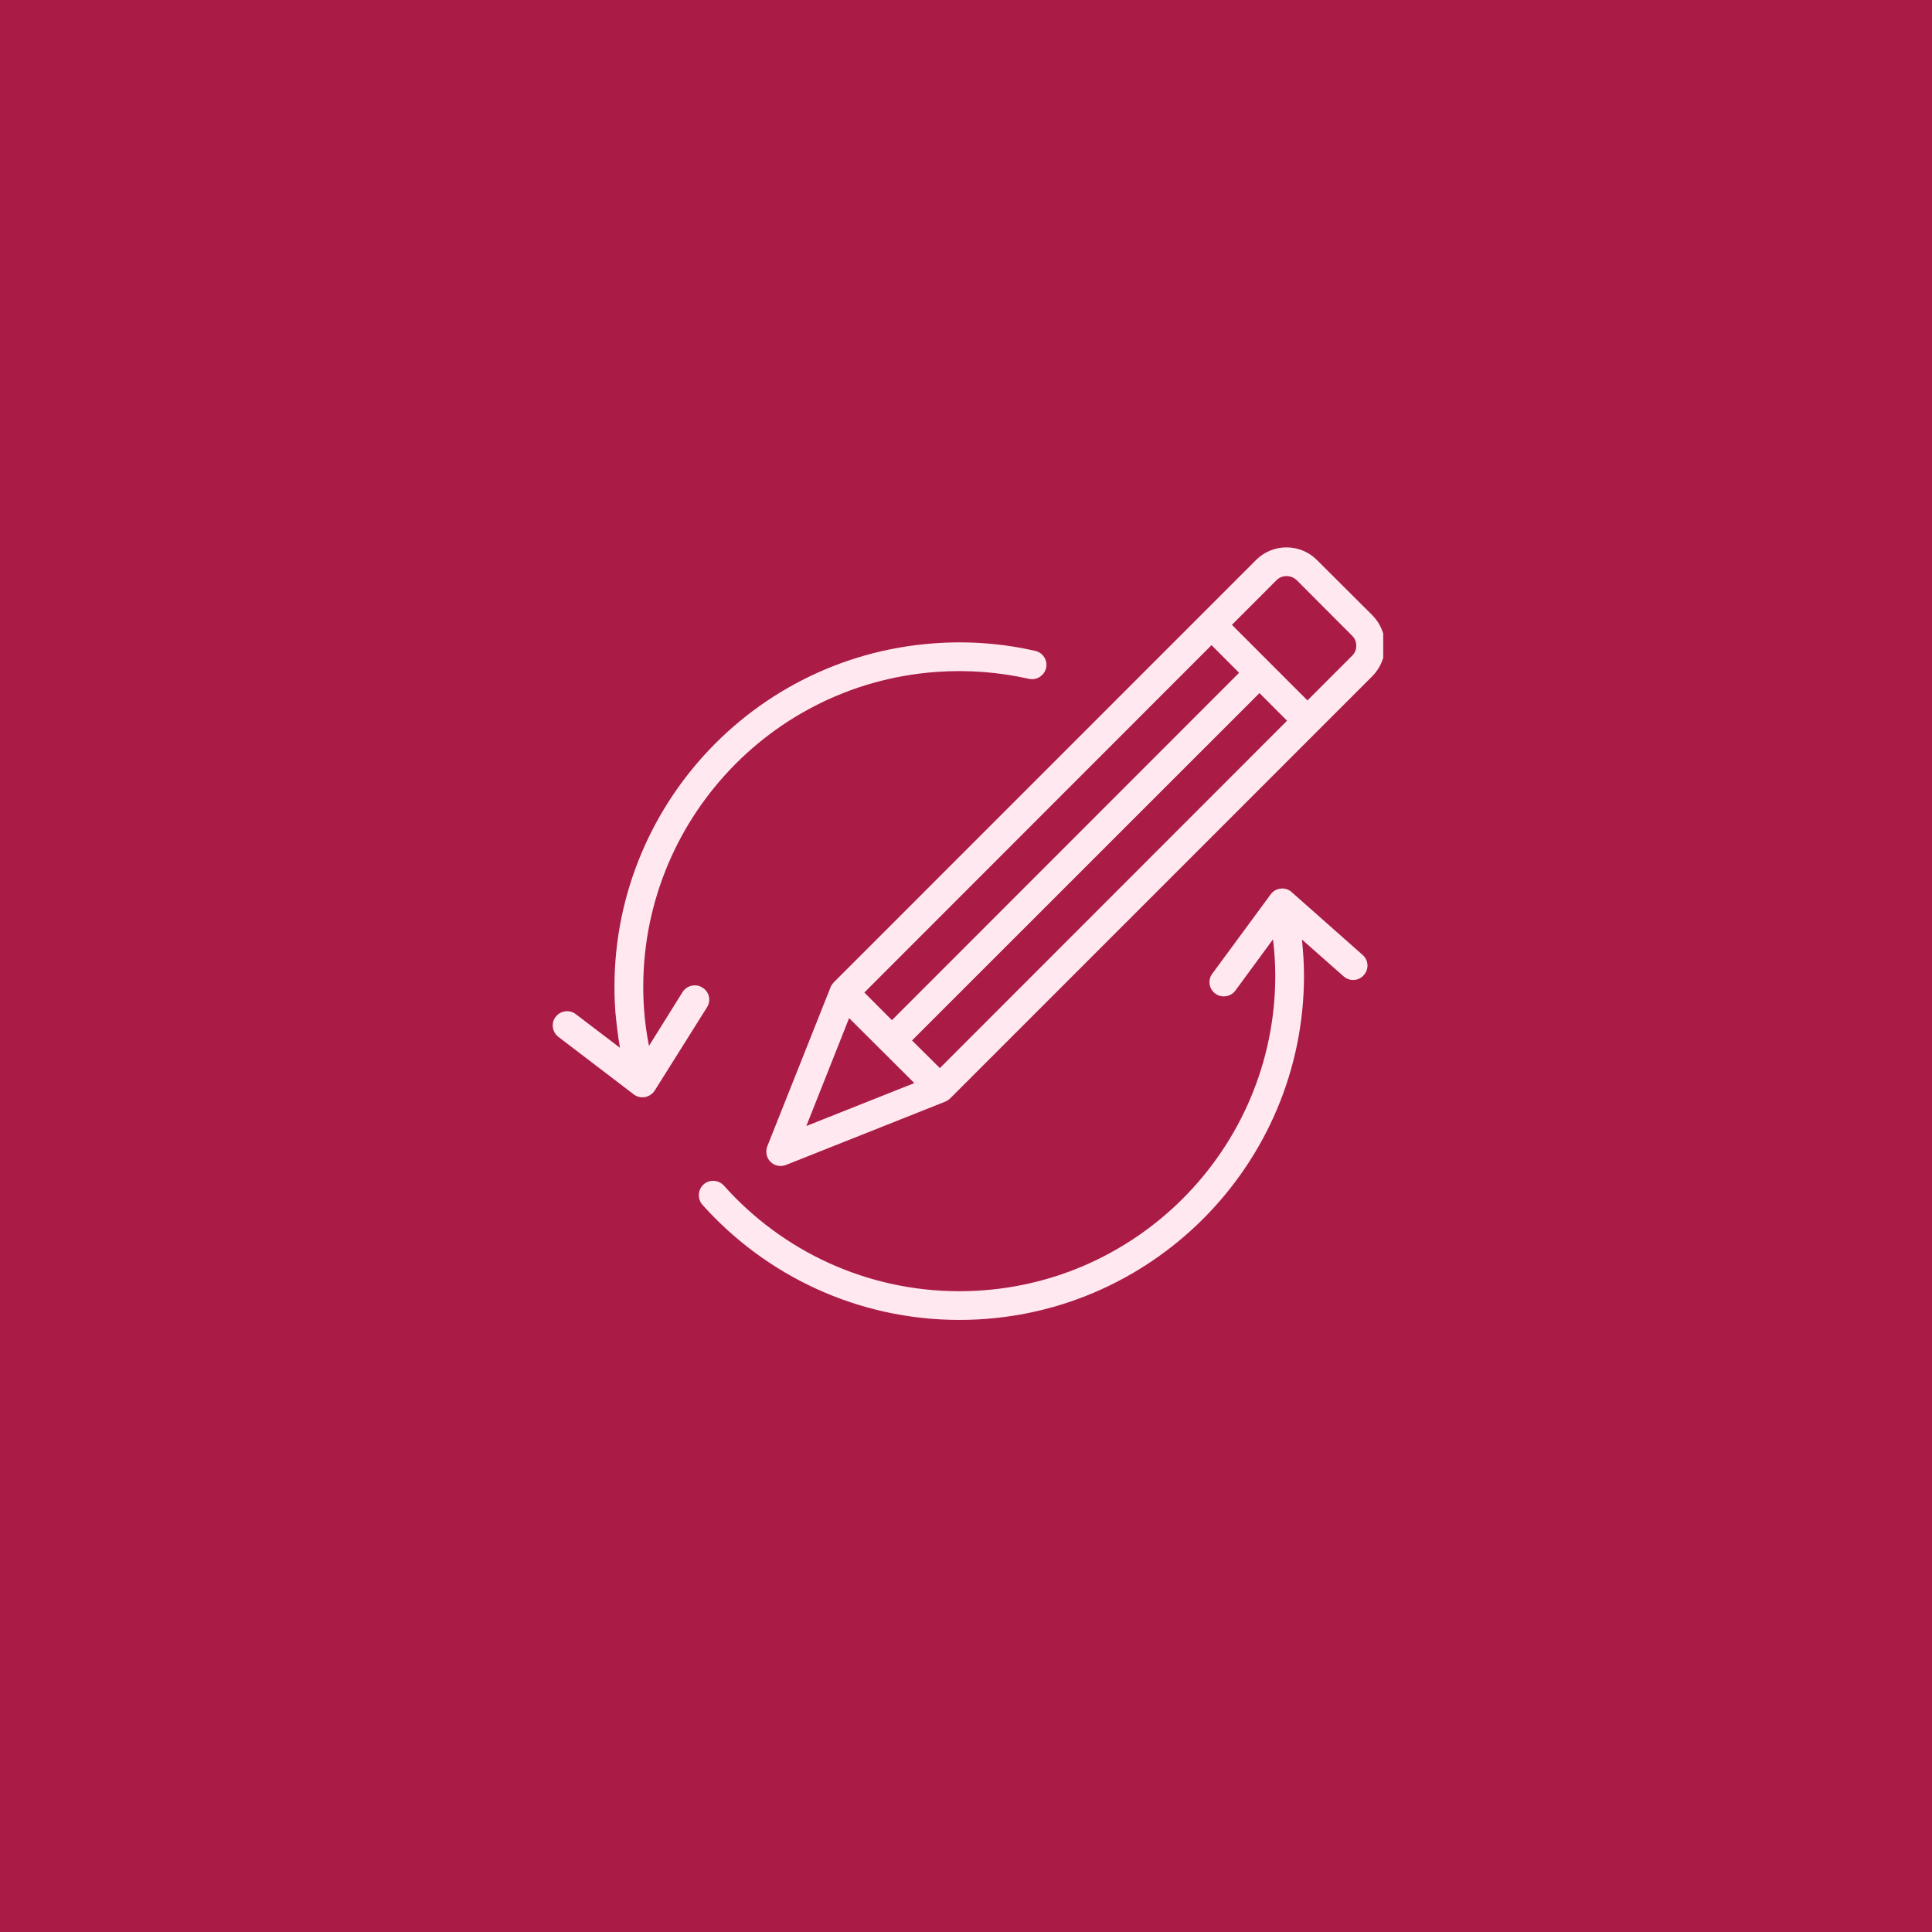 <svg version="1.0" preserveAspectRatio="xMidYMid meet" height="1080" viewBox="0 0 810 810" zoomAndPan="magnify" width="1080" xmlns:xlink="http://www.w3.org/1999/xlink" xmlns="http://www.w3.org/2000/svg"><defs><clipPath id="fdd091d68a"><path clip-rule="nonzero" d="M 231 229 L 579.926 229 L 579.926 553.77 L 231 553.77 Z M 231 229"></path></clipPath></defs><rect fill-opacity="1" height="972" y="-81" fill="#ffffff" width="972" x="-81"></rect><rect fill-opacity="1" height="972" y="-81" fill="#aa1b46" width="972" x="-81"></rect><g clip-path="url(#fdd091d68a)"><path fill-rule="evenodd" fill-opacity="1" d="M 533.707 393.836 C 534.305 398.805 534.668 403.852 534.668 408.98 C 534.668 482.035 475.312 541.344 402.234 541.344 C 362.984 541.344 327.711 524.234 303.508 497.074 C 301.219 494.594 297.488 494.375 294.961 496.594 C 292.551 498.809 292.312 502.613 294.477 505.094 C 320.965 534.723 359.488 553.383 402.234 553.383 C 481.938 553.383 546.711 488.684 546.711 408.98 C 546.711 403.898 546.344 398.879 545.863 393.93 L 563.324 409.352 C 565.852 411.555 569.582 411.328 571.754 408.836 C 574.039 406.355 573.797 402.539 571.27 400.348 L 541.531 374.016 C 540.324 372.898 538.645 372.355 536.957 372.535 C 535.27 372.715 533.707 373.594 532.742 374.957 L 508.305 408.16 C 506.254 410.836 506.859 414.602 509.504 416.578 C 512.156 418.539 516.004 417.973 517.934 415.301 Z M 349.621 411.785 C 349.379 412.062 349.137 412.352 348.895 412.676 L 348.895 412.711 C 348.539 413.121 348.297 413.555 348.172 414.012 L 321.691 480.602 C 320.844 482.844 321.324 485.383 323.012 487.082 C 324.699 488.789 327.227 489.309 329.516 488.418 L 396.09 461.953 C 396.574 461.785 397.055 461.559 397.418 461.27 L 397.418 461.258 C 397.777 461.027 398.02 460.773 398.379 460.496 L 575.363 283.492 C 578.73 280.098 580.66 275.508 580.66 270.719 C 580.66 265.926 578.73 261.34 575.363 257.941 C 568.504 251.129 558.988 241.605 552.125 234.777 C 548.754 231.395 544.184 229.492 539.363 229.492 C 534.547 229.492 529.973 231.395 526.605 234.777 Z M 338.062 472.078 L 383.328 454.094 L 356 426.848 Z M 259.922 439.285 L 241.383 425.172 C 238.734 423.164 235.004 423.68 232.957 426.316 C 230.91 428.965 231.512 432.746 234.164 434.758 L 265.703 458.824 C 267.027 459.848 268.711 460.258 270.398 459.957 C 272.086 459.656 273.531 458.668 274.488 457.234 L 296.406 422.332 C 298.211 419.516 297.371 415.805 294.477 414.035 C 291.707 412.266 287.977 413.109 286.172 415.926 L 272.086 438.488 C 271.121 433.578 270.398 428.555 270.039 423.453 C 264.742 350.586 319.52 287.09 392.359 281.723 C 405.727 280.734 418.848 281.781 431.367 284.609 C 434.621 285.344 437.746 283.312 438.594 280.07 C 439.316 276.832 437.266 273.605 434.016 272.871 C 420.41 269.777 406.086 268.633 391.516 269.719 C 311.938 275.57 252.223 344.844 258 424.332 C 258.48 429.398 259.082 434.395 259.922 439.285 Z M 539.602 302.164 L 528.043 290.582 L 382.371 436.215 L 394.043 447.797 Z M 362.383 416.121 L 373.941 427.703 L 519.496 282.07 L 507.938 270.488 Z M 548.156 293.652 L 516.488 261.965 L 535.152 243.289 C 536.234 242.16 537.797 241.531 539.363 241.531 C 541.047 241.531 542.492 242.16 543.699 243.289 L 566.812 266.457 C 568.02 267.586 568.617 269.117 568.617 270.719 C 568.617 272.32 568.02 273.848 566.812 274.98 Z M 548.156 293.652" fill="#ffe8ef"></path></g></svg>